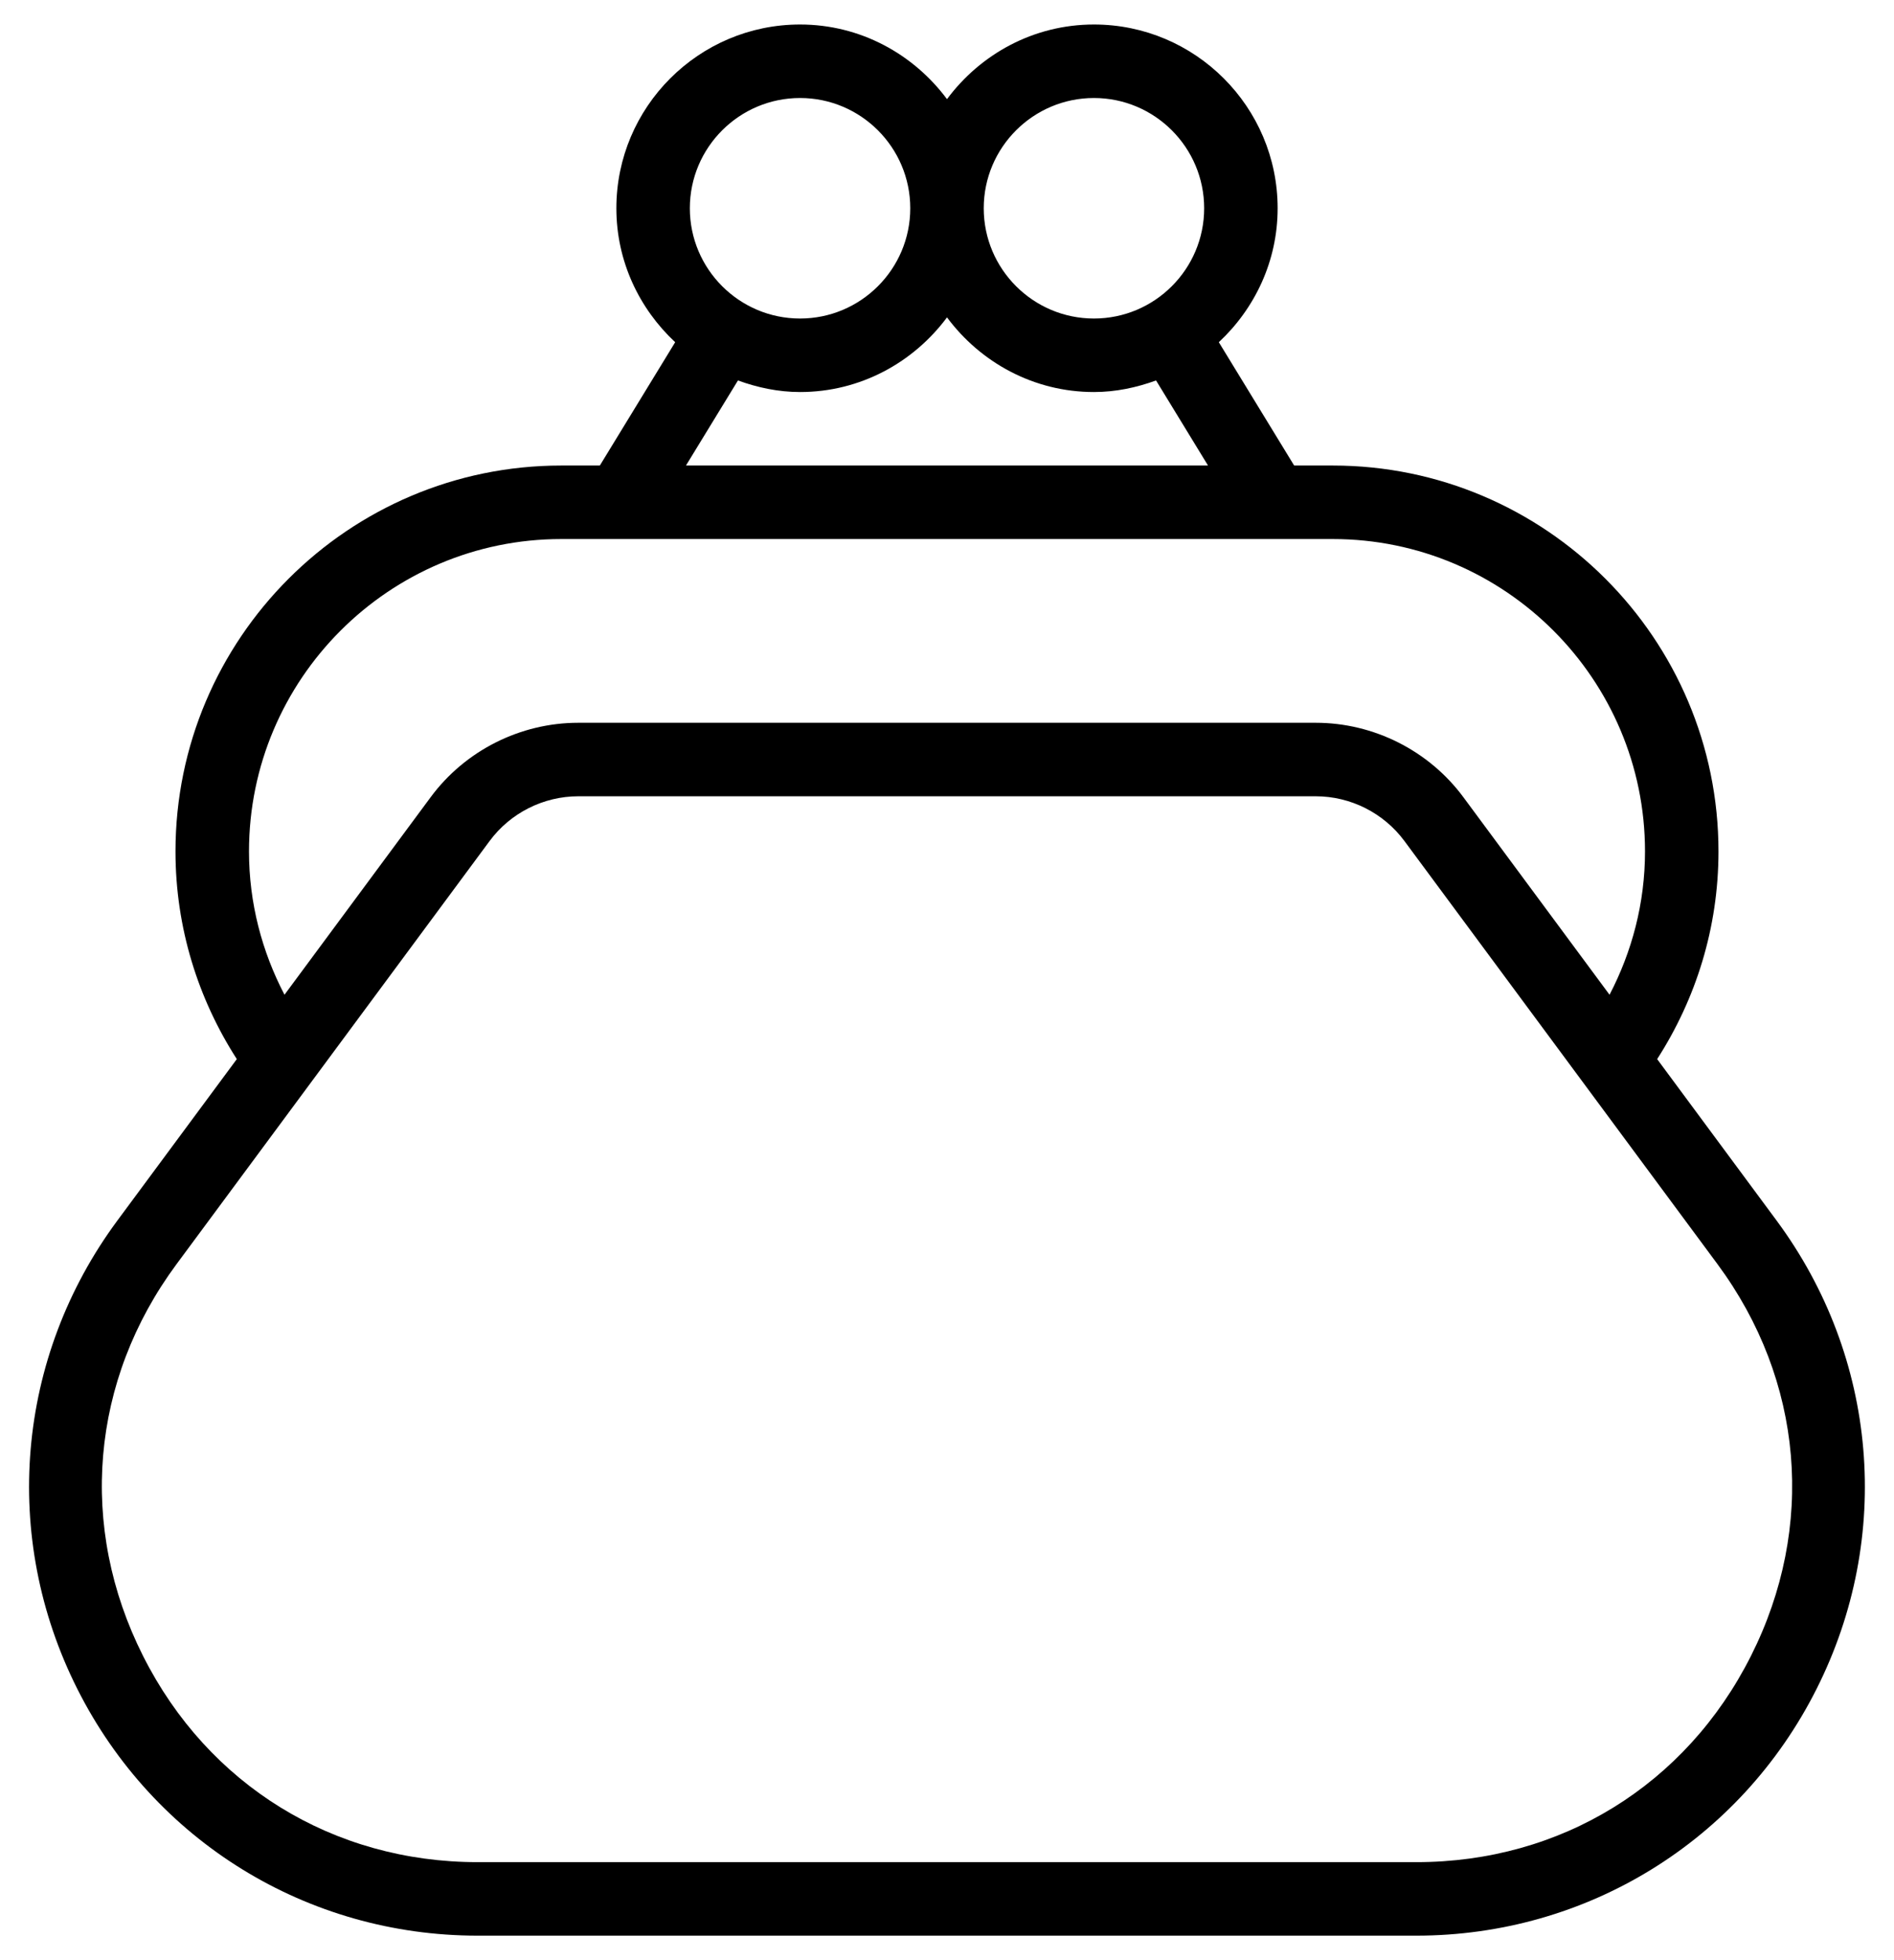 <?xml version="1.0" encoding="UTF-8"?>
<svg width="58px" height="60px" viewBox="0 0 58 60" version="1.1" xmlns="http://www.w3.org/2000/svg" xmlns:xlink="http://www.w3.org/1999/xlink">
    <title>Iconen/H1/047 Extra kosten verzekering</title>
    <g id="Iconen" stroke="none" stroke-width="1" fill="none" fill-rule="evenodd">
        <g id="Iconen/H1/047-Extra-kosten-verzekering" fill="#000000" fill-rule="nonzero">
            <g id="Shape">
                <path d="M54.404,37.36 L50.747,32.419 C51.929,30.582 52.625,28.405 52.625,26.062 C52.625,19.549 47.326,14.25 40.813,14.25 L39.631,14.25 L37.324,10.475 C38.425,9.447 39.125,7.996 39.125,6.375 C39.125,3.274 36.601,0.75 33.5,0.75 C31.653,0.75 30.026,1.656 29,3.035 C27.974,1.657 26.347,0.75 24.5,0.75 C21.399,0.75 18.875,3.274 18.875,6.375 C18.875,7.996 19.575,9.448 20.676,10.475 L18.369,14.25 L17.187,14.25 C10.674,14.25 5.374,19.549 5.374,26.062 C5.374,28.404 6.07,30.582 7.252,32.419 L3.595,37.36 C0.493,41.55 0.023,47.046 2.37,51.702 C4.716,56.358 9.413,59.25 14.626,59.25 L43.371,59.25 C48.585,59.25 53.281,56.358 55.627,51.702 C57.975,47.046 57.506,41.55 54.404,37.36 L54.404,37.36 L54.404,37.36 Z M33.5,3 C35.361,3 36.875,4.514 36.875,6.375 C36.875,8.236 35.361,9.75 33.5,9.75 C31.639,9.75 30.125,8.236 30.125,6.375 C30.125,4.514 31.639,3 33.5,3 L33.5,3 L33.5,3 Z M24.5,3 C26.361,3 27.875,4.514 27.875,6.375 C27.875,8.236 26.361,9.75 24.5,9.75 C22.639,9.75 21.125,8.236 21.125,6.375 C21.125,4.514 22.639,3 24.5,3 L24.5,3 L24.5,3 Z M22.598,11.646 C23.195,11.862 23.829,12 24.5,12 C26.347,12 27.974,11.094 29,9.715 C30.026,11.094 31.653,12 33.5,12 C34.171,12 34.805,11.862 35.402,11.646 L36.993,14.25 L21.006,14.25 L22.598,11.646 L22.598,11.646 L22.598,11.646 Z M7.625,26.062 C7.625,20.789 11.915,16.5 17.188,16.5 L40.813,16.5 C46.086,16.5 50.375,20.79 50.375,26.062 C50.375,27.646 49.975,29.133 49.289,30.449 L44.813,24.402 C43.757,22.975 42.066,22.124 40.292,22.124 L17.708,22.124 C15.933,22.124 14.243,22.975 13.187,24.403 L8.712,30.449 C8.025,29.134 7.625,27.647 7.625,26.062 L7.625,26.062 L7.625,26.062 Z M53.619,50.689 C51.628,54.641 47.798,57 43.372,57 L14.628,57 C10.203,57 6.372,54.641 4.381,50.689 C2.389,46.737 2.772,42.254 5.405,38.697 L14.995,25.741 C15.629,24.885 16.643,24.374 17.708,24.374 L40.293,24.374 C41.358,24.374 42.372,24.885 43.006,25.741 L52.596,38.697 C55.228,42.255 55.611,46.738 53.619,50.689 L53.619,50.689 L53.619,50.689 Z"></path>
            </g>
        </g>
    </g>
</svg>